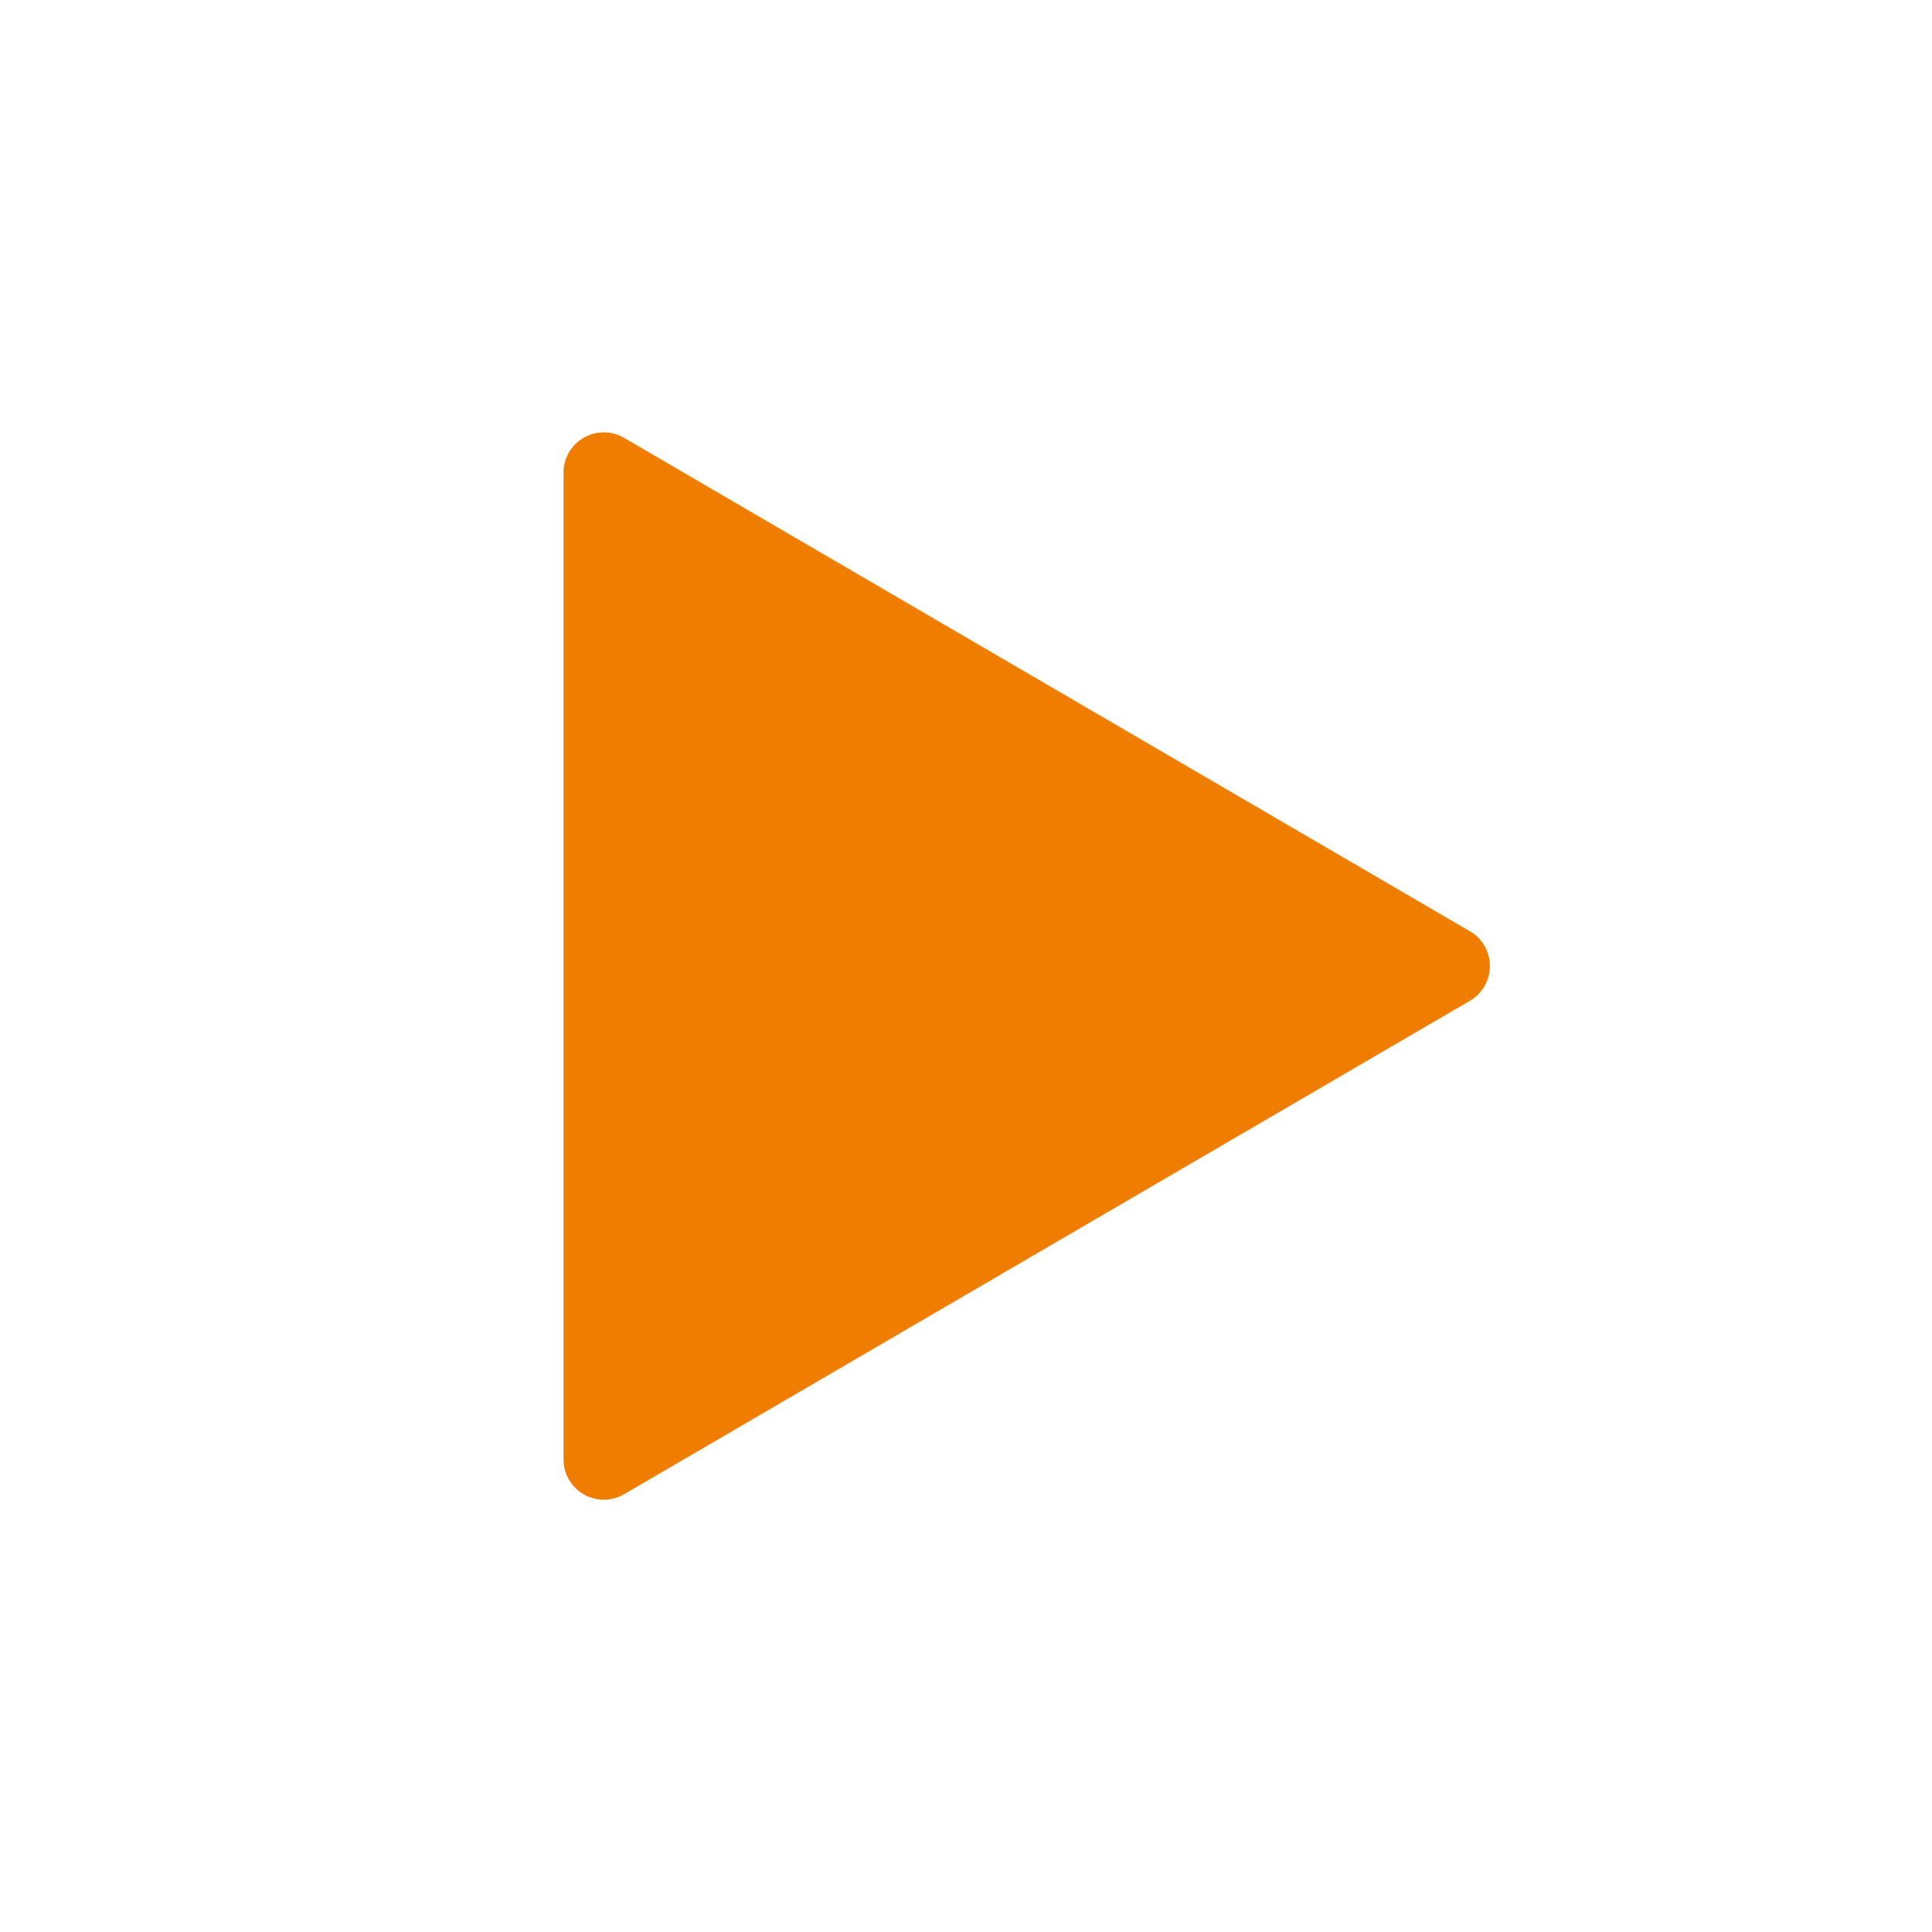 <svg width="50" height="50" viewBox="0 0 50 50" fill="none" xmlns="http://www.w3.org/2000/svg">
<g clip-path="url(#clip0_4885_22312)">
<path d="M16.151 11.331L38.042 24.102C38.199 24.194 38.329 24.325 38.42 24.483C38.51 24.641 38.558 24.819 38.558 25.001C38.558 25.183 38.51 25.361 38.42 25.519C38.329 25.677 38.199 25.808 38.042 25.9L16.151 38.671C15.992 38.763 15.812 38.812 15.628 38.813C15.444 38.813 15.264 38.765 15.105 38.673C14.946 38.581 14.814 38.449 14.723 38.29C14.631 38.131 14.583 37.95 14.584 37.767V12.231C14.584 12.048 14.632 11.868 14.724 11.709C14.816 11.551 14.948 11.419 15.107 11.328C15.266 11.236 15.446 11.189 15.629 11.189C15.812 11.19 15.992 11.239 16.151 11.331Z" fill="#EF7D00"/>
</g>
<defs>
<clipPath id="clip0_4885_22312">
<rect width="50" height="50" fill="white"/>
</clipPath>
</defs>
</svg>

